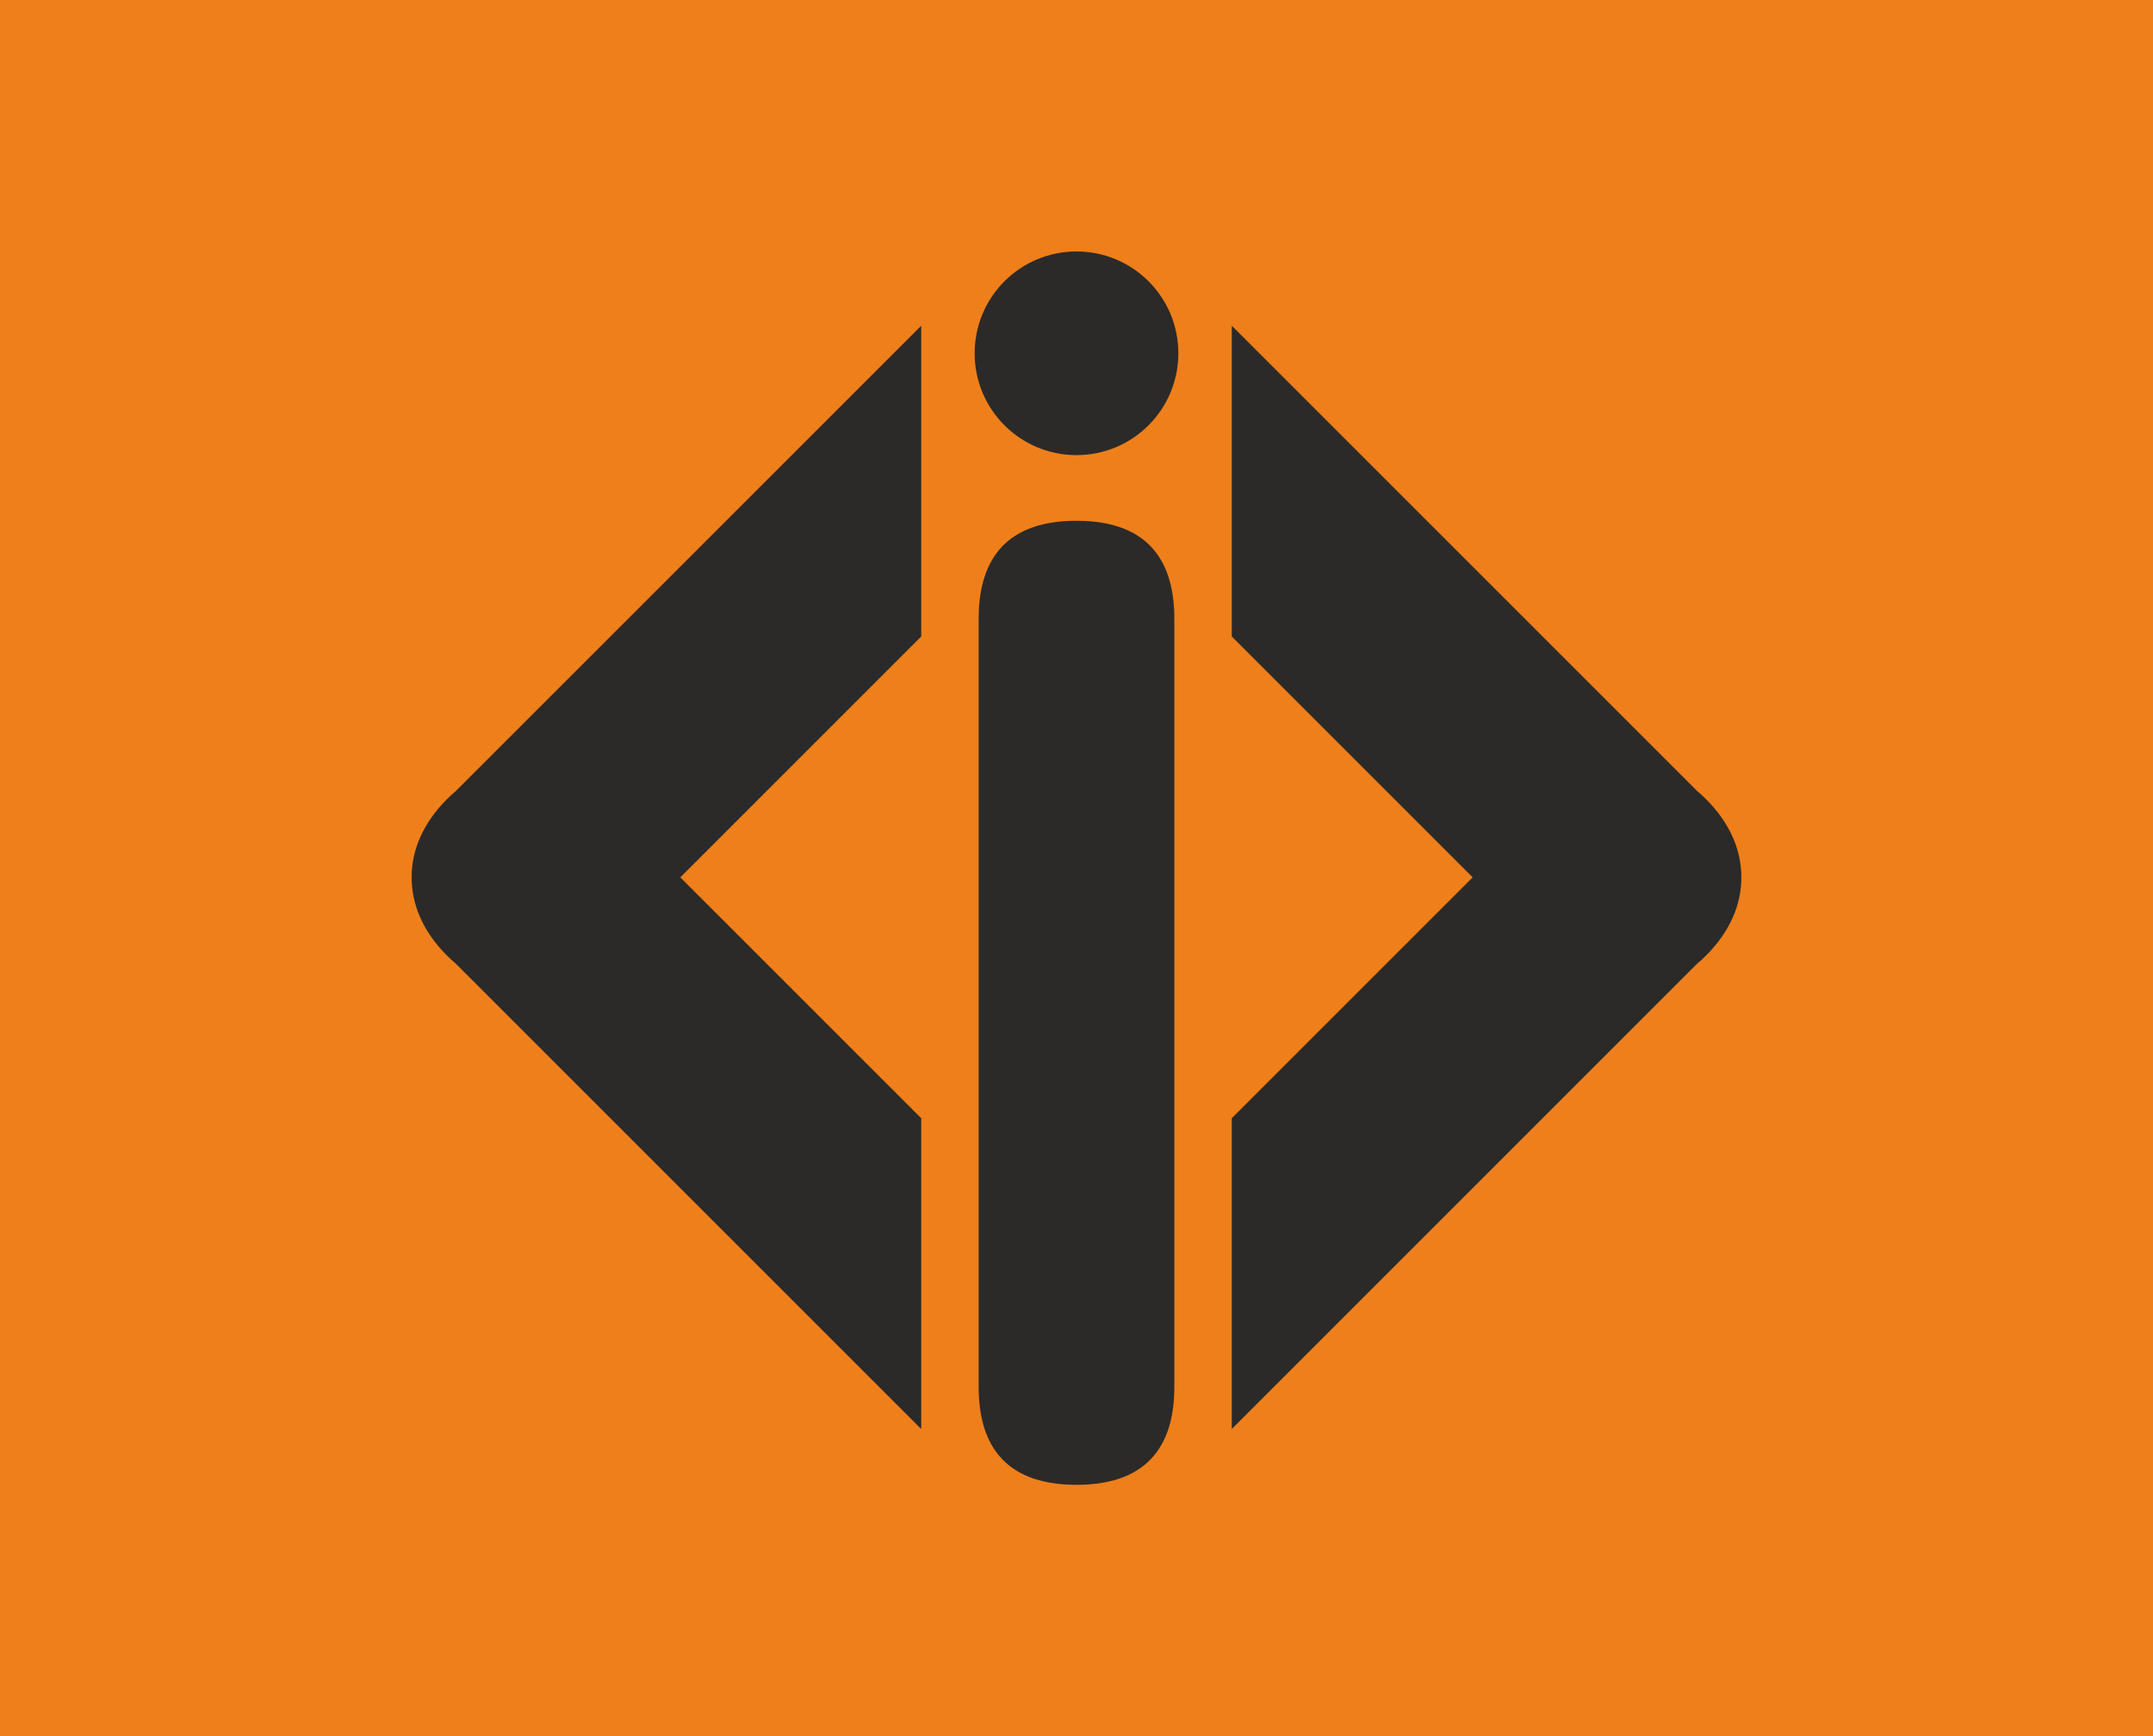 <?xml version="1.0" encoding="UTF-8"?>
<!DOCTYPE svg PUBLIC "-//W3C//DTD SVG 1.1//EN" "http://www.w3.org/Graphics/SVG/1.1/DTD/svg11.dtd">
<!-- Creator: CorelDRAW 2018 (64-Bit) -->
<svg xmlns="http://www.w3.org/2000/svg" xml:space="preserve" width="163.112mm" height="131.555mm" version="1.1" style="shape-rendering:geometricPrecision; text-rendering:geometricPrecision; image-rendering:optimizeQuality; fill-rule:evenodd; clip-rule:evenodd"
viewBox="0 0 16311.1 13155.49"
 xmlns:xlink="http://www.w3.org/1999/xlink">
 <defs>
  <style type="text/css">
   <![CDATA[
    .fil0 {fill:#EF7F1A}
    .fil2 {fill:#2B2A29;fill-rule:nonzero}
    .fil1 {fill:#2B2A29;fill-rule:nonzero}
   ]]>
  </style>
 </defs>
 <g id="Layer_x0020_1">
  <g id="_2418873020944">
   <rect class="fil0" x="-0.01" y="-0" width="16311.1" height="13155.49"/>
   <g>
    <path class="fil1" d="M3118.64 6647.42l0 0.27c-0.87,205.5 87.04,411.87 266.53,591.36 22.79,22.79 46,44.06 69.59,63.9l3524.44 3524.45 0 -2354.68 -1825.14 -1825.14 1825.14 -1825.17 0 -2354.68 -3524.44 3524.45c-23.59,19.83 -46.8,41.11 -69.59,63.9 -179.49,179.49 -267.44,385.86 -266.53,591.36zm6213.27 4179.97l3524.44 -3524.45c23.59,-19.84 46.79,-41.11 69.59,-63.9 179.49,-179.49 267.39,-385.86 266.52,-591.36l0 -0.27c0.91,-205.5 -87.03,-411.91 -266.52,-591.36 -22.8,-22.79 -46,-44.07 -69.59,-63.9l-3524.44 -3524.45 0 2354.68 1825.17 1825.17 -1825.17 1825.14 0 2354.68z"/>
    <path class="fil2" d="M8896.72 10509.18c0,395.48 -162.46,741.09 -741.13,741.09 -578.72,0 -741.13,-345.16 -741.13,-741.09l0 -5822.25c0,-395.93 162.41,-741.13 741.13,-741.13 578.67,0 741.13,345.42 741.13,741.13l0 5822.25zm30.43 -7832.37c0,426.37 -345.16,771.57 -771.56,771.57 -426.41,0 -771.61,-345.2 -771.61,-771.57 0,-426.41 345.2,-771.57 771.61,-771.57 426.4,0 771.56,345.16 771.56,771.57z"/>
   </g>
  </g>
 </g>
</svg>
